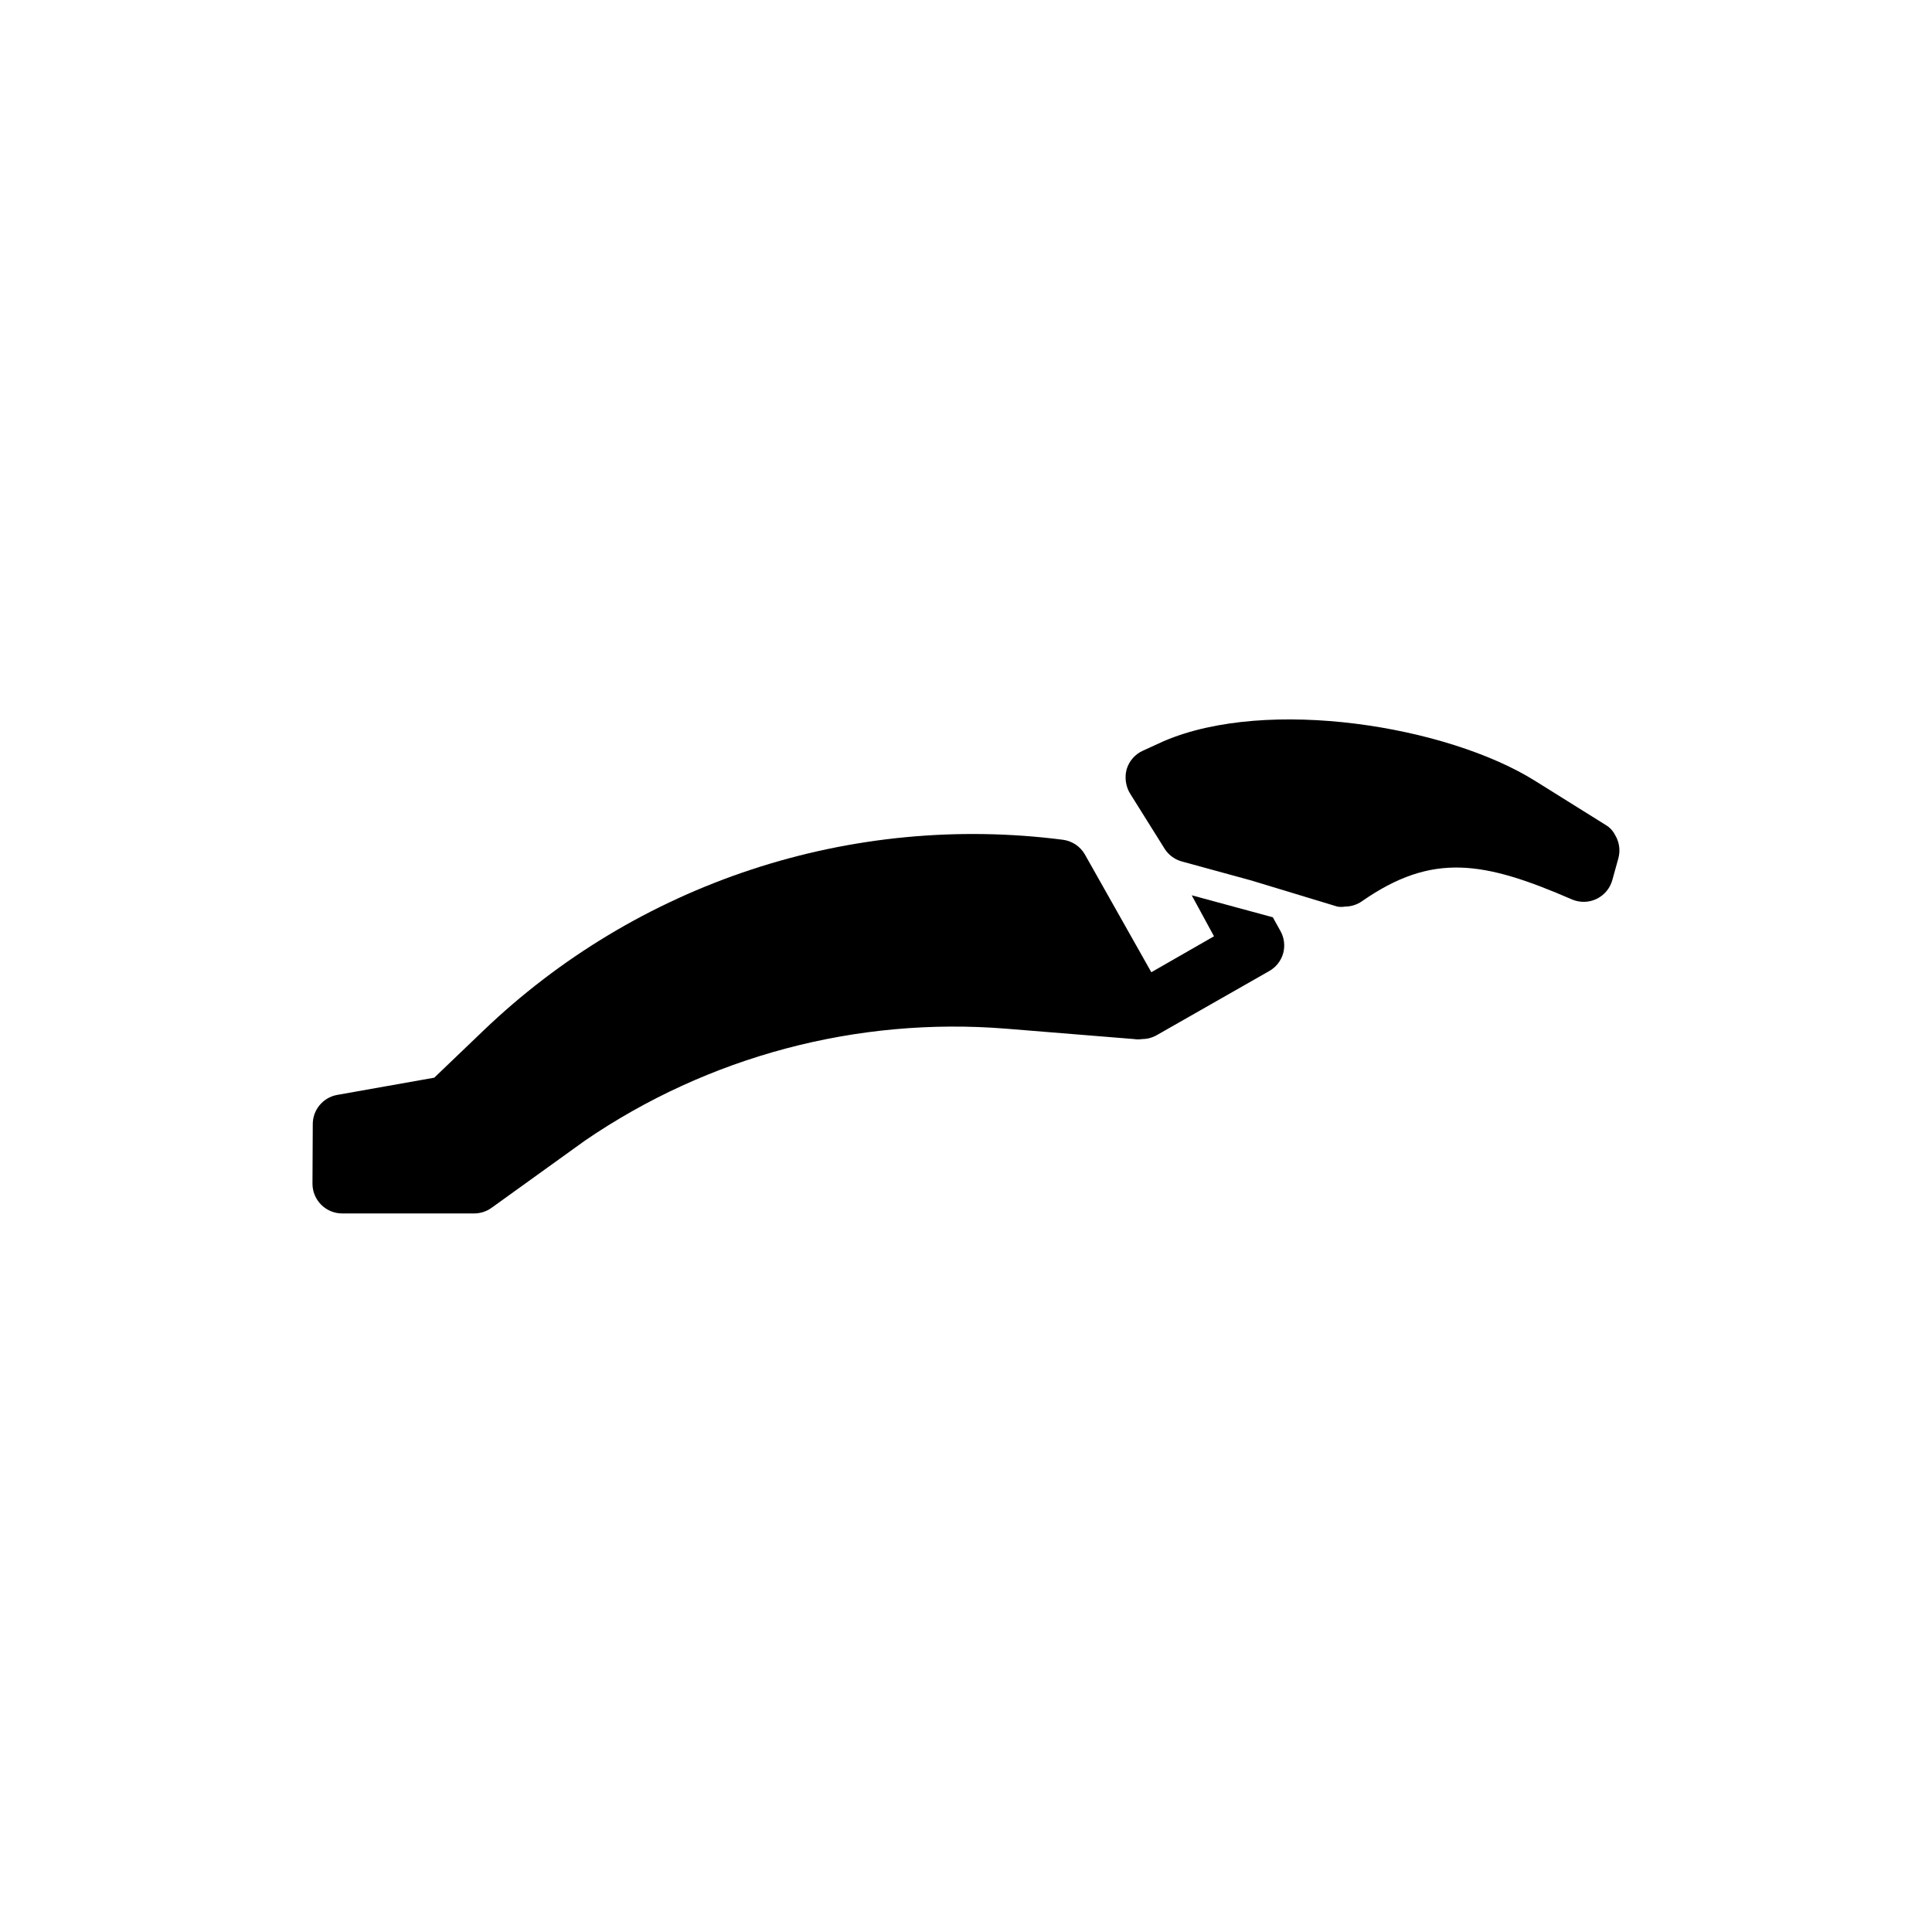 <?xml version="1.0" encoding="UTF-8"?>
<!-- Uploaded to: SVG Repo, www.svgrepo.com, Generator: SVG Repo Mixer Tools -->
<svg fill="#000000" width="800px" height="800px" version="1.1" viewBox="144 144 512 512" xmlns="http://www.w3.org/2000/svg">
 <g>
  <path d="m226.81 457.7c0 2.09 0.832 4.09 2.309 5.566 1.477 1.477 3.477 2.309 5.566 2.309h34.953-0.004c1.668 0.004 3.293-0.52 4.644-1.496l24.719-17.789v-0.004c32.715-22.375 72.117-32.848 111.62-29.676l33.93 2.754c0.703 0.113 1.422 0.113 2.125 0 1.352-0.004 2.68-0.355 3.856-1.023l29.836-17.004c1.809-1.023 3.141-2.723 3.699-4.723 0.543-2.019 0.262-4.172-0.785-5.984l-1.969-3.543-21.492-5.824 5.906 10.863-16.609 9.523-17.633-31.25c-1.234-2.121-3.391-3.551-5.828-3.856-27.754-3.562-55.953-0.867-82.531 7.894-26.574 8.758-50.852 23.355-71.051 42.723l-12.988 12.438-25.742 4.566c-3.785 0.691-6.519 4.023-6.453 7.871z"/>
  <path d="m560.59 382.36c2.102 0.902 4.488 0.848 6.543-0.152 2.055-0.996 3.574-2.836 4.164-5.043l1.574-5.668c0.586-2.102 0.273-4.356-0.863-6.219-0.559-1.117-1.438-2.051-2.519-2.676l-18.656-11.652c-23.223-14.562-70.848-22.355-98.398-10.547l-5.512 2.519h-0.004c-2.078 0.926-3.66 2.703-4.328 4.883-0.395 1.441-0.395 2.965 0 4.406 0.191 0.719 0.48 1.41 0.867 2.047l9.211 14.719v0.004c1.039 1.609 2.637 2.785 4.484 3.305l18.422 5.039 22.828 6.926c0.676 0.121 1.371 0.121 2.047 0 1.605-0.004 3.172-0.496 4.488-1.418 18.656-12.988 32.273-10.625 55.652-0.473z"/>
 </g>
</svg>